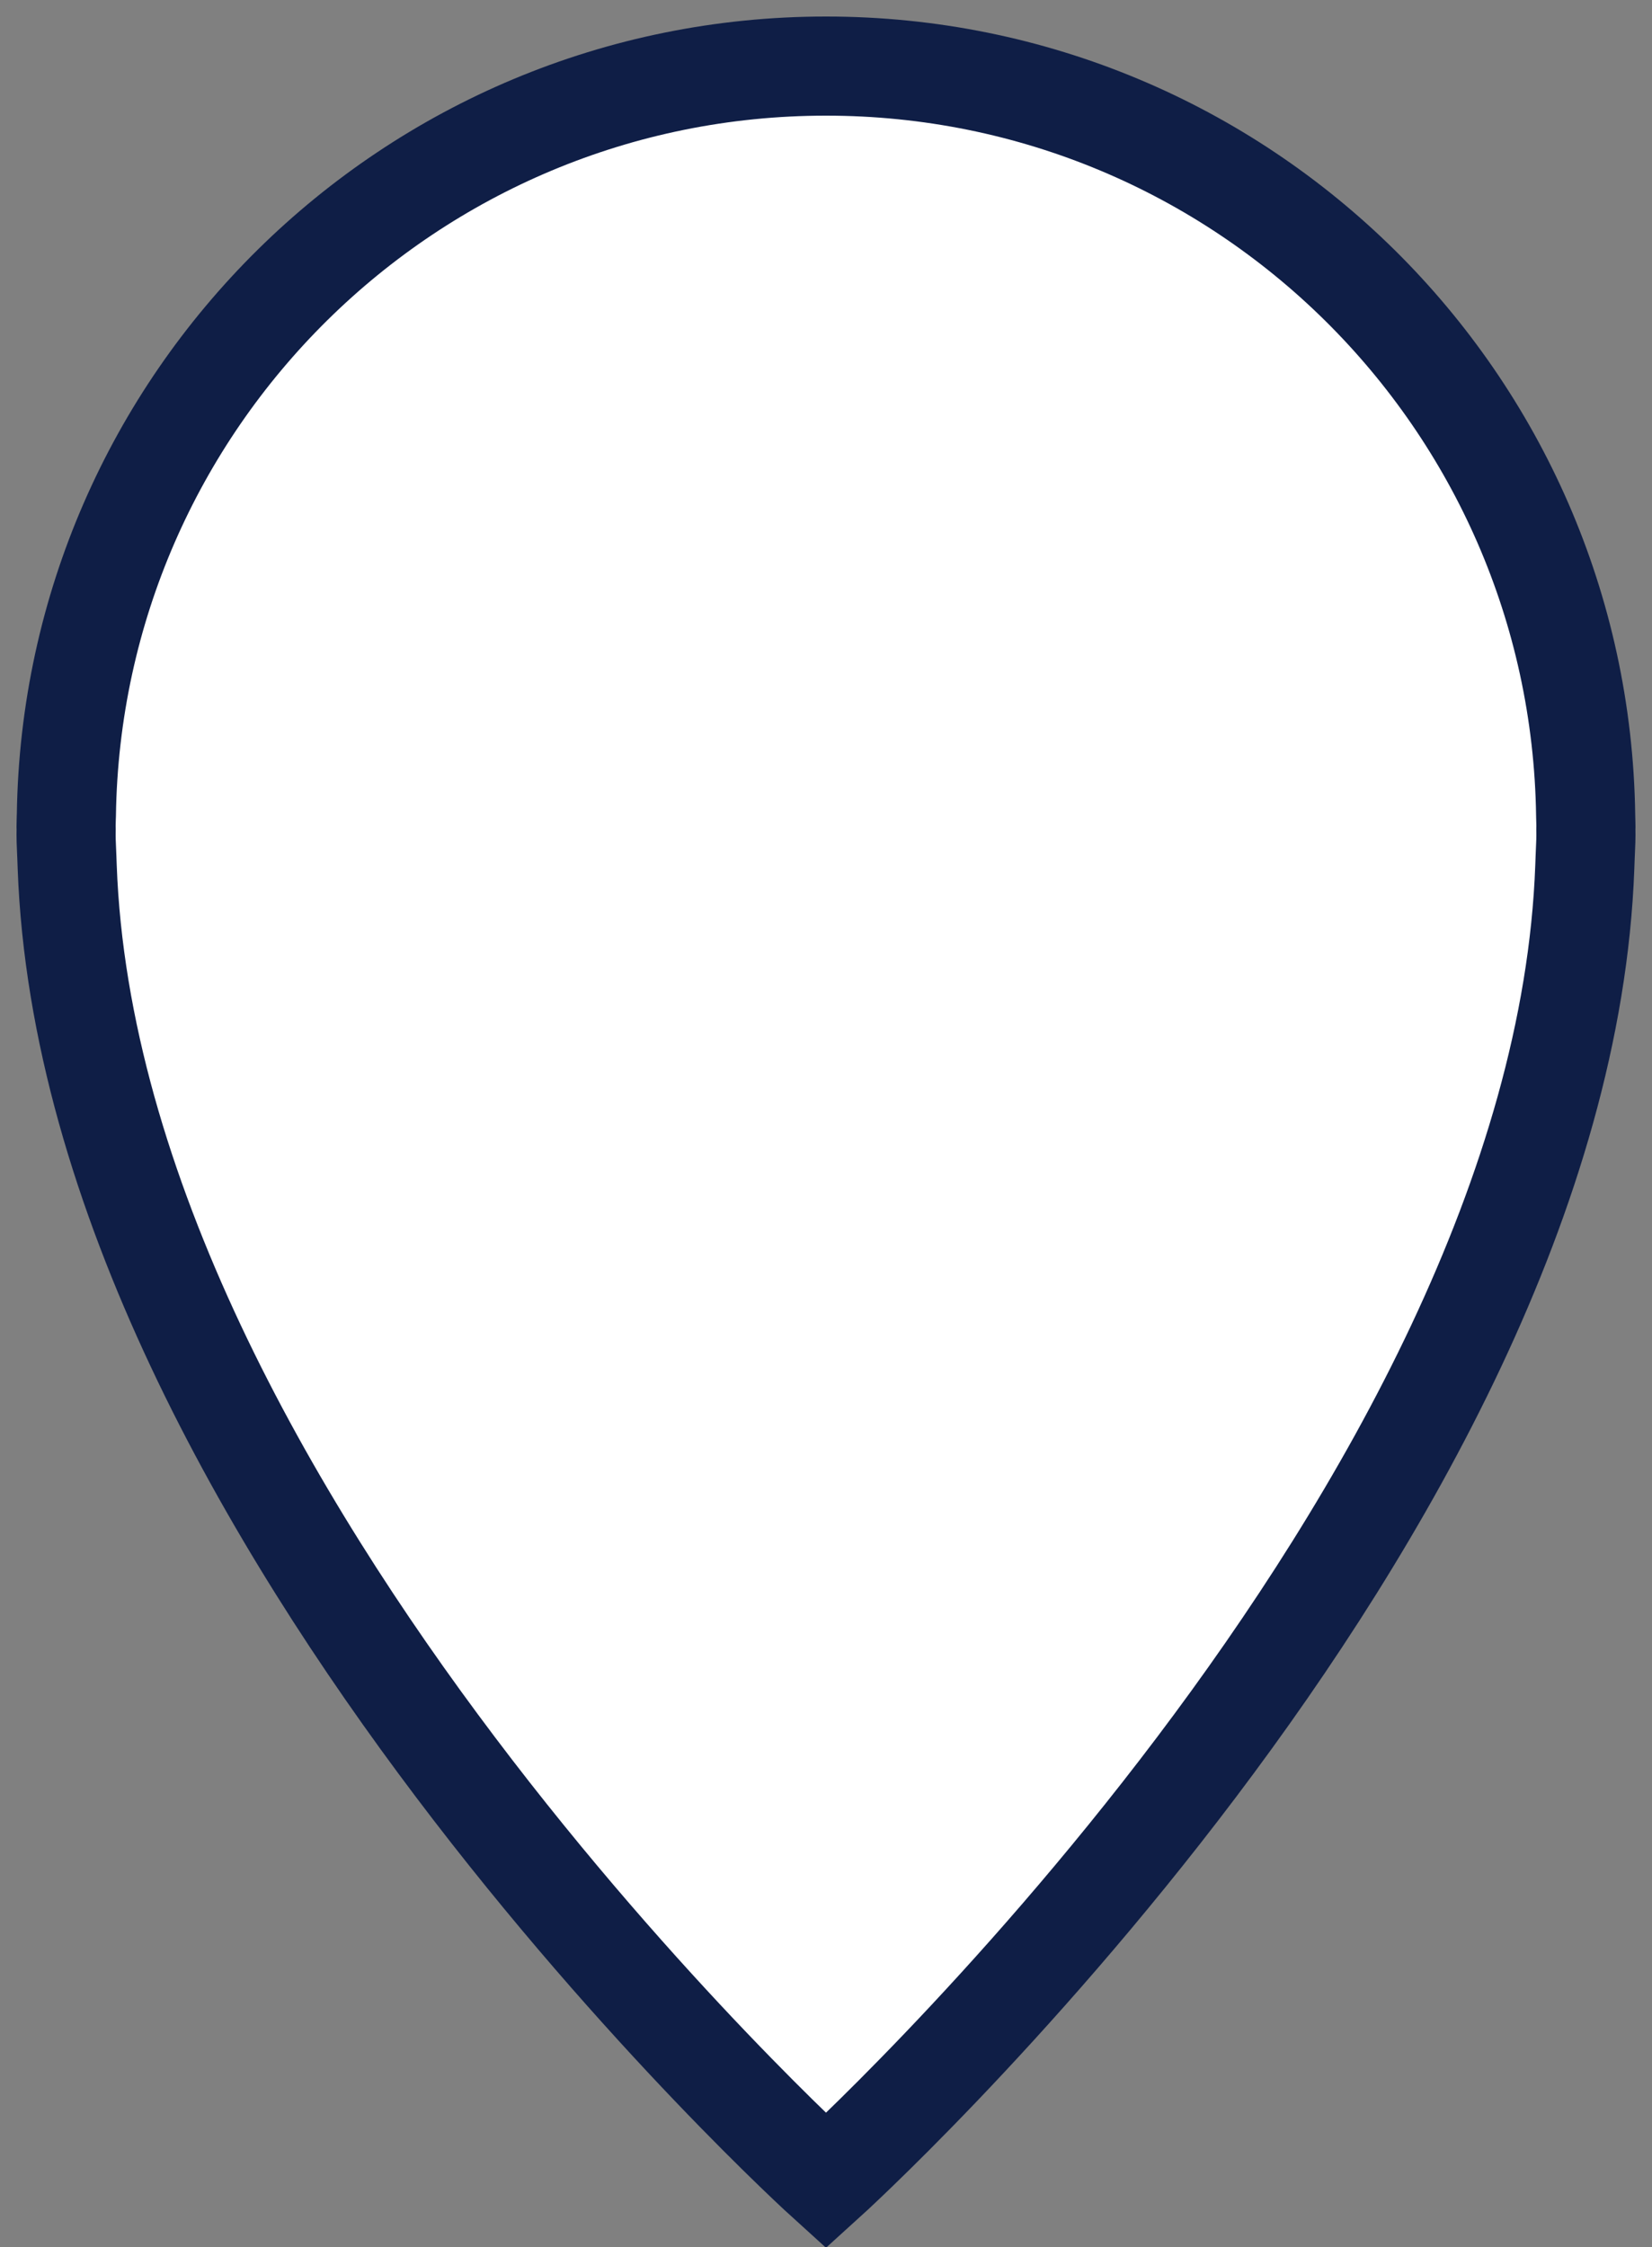 <svg viewBox="0 0 50 68" xmlns="http://www.w3.org/2000/svg"><rect x="0" y="0" width="50" height="68" fill="#808080" stroke="none"/><path d="M47.993 24.717l-.001-.05C47.813 12.118 37.591 2 25 2 12.409 2 2.188 12.118 2.009 24.667l-.002.05C2.006 24.812 2 24.905 2 25l.002.092-.002.181c0 .229.018.459.024.689.004.092.005.184.01.276C2.752 45.866 25 66 25 66s22.248-20.134 22.966-39.762c.005-.092.006-.184.01-.276.006-.23.024-.46.024-.689l-.002-.181L48 25c0-.095-.006-.188-.007-.283z" fill="#FFF" stroke="#0f1e46" stroke-width="3" fill-rule="evenodd"/></svg>
